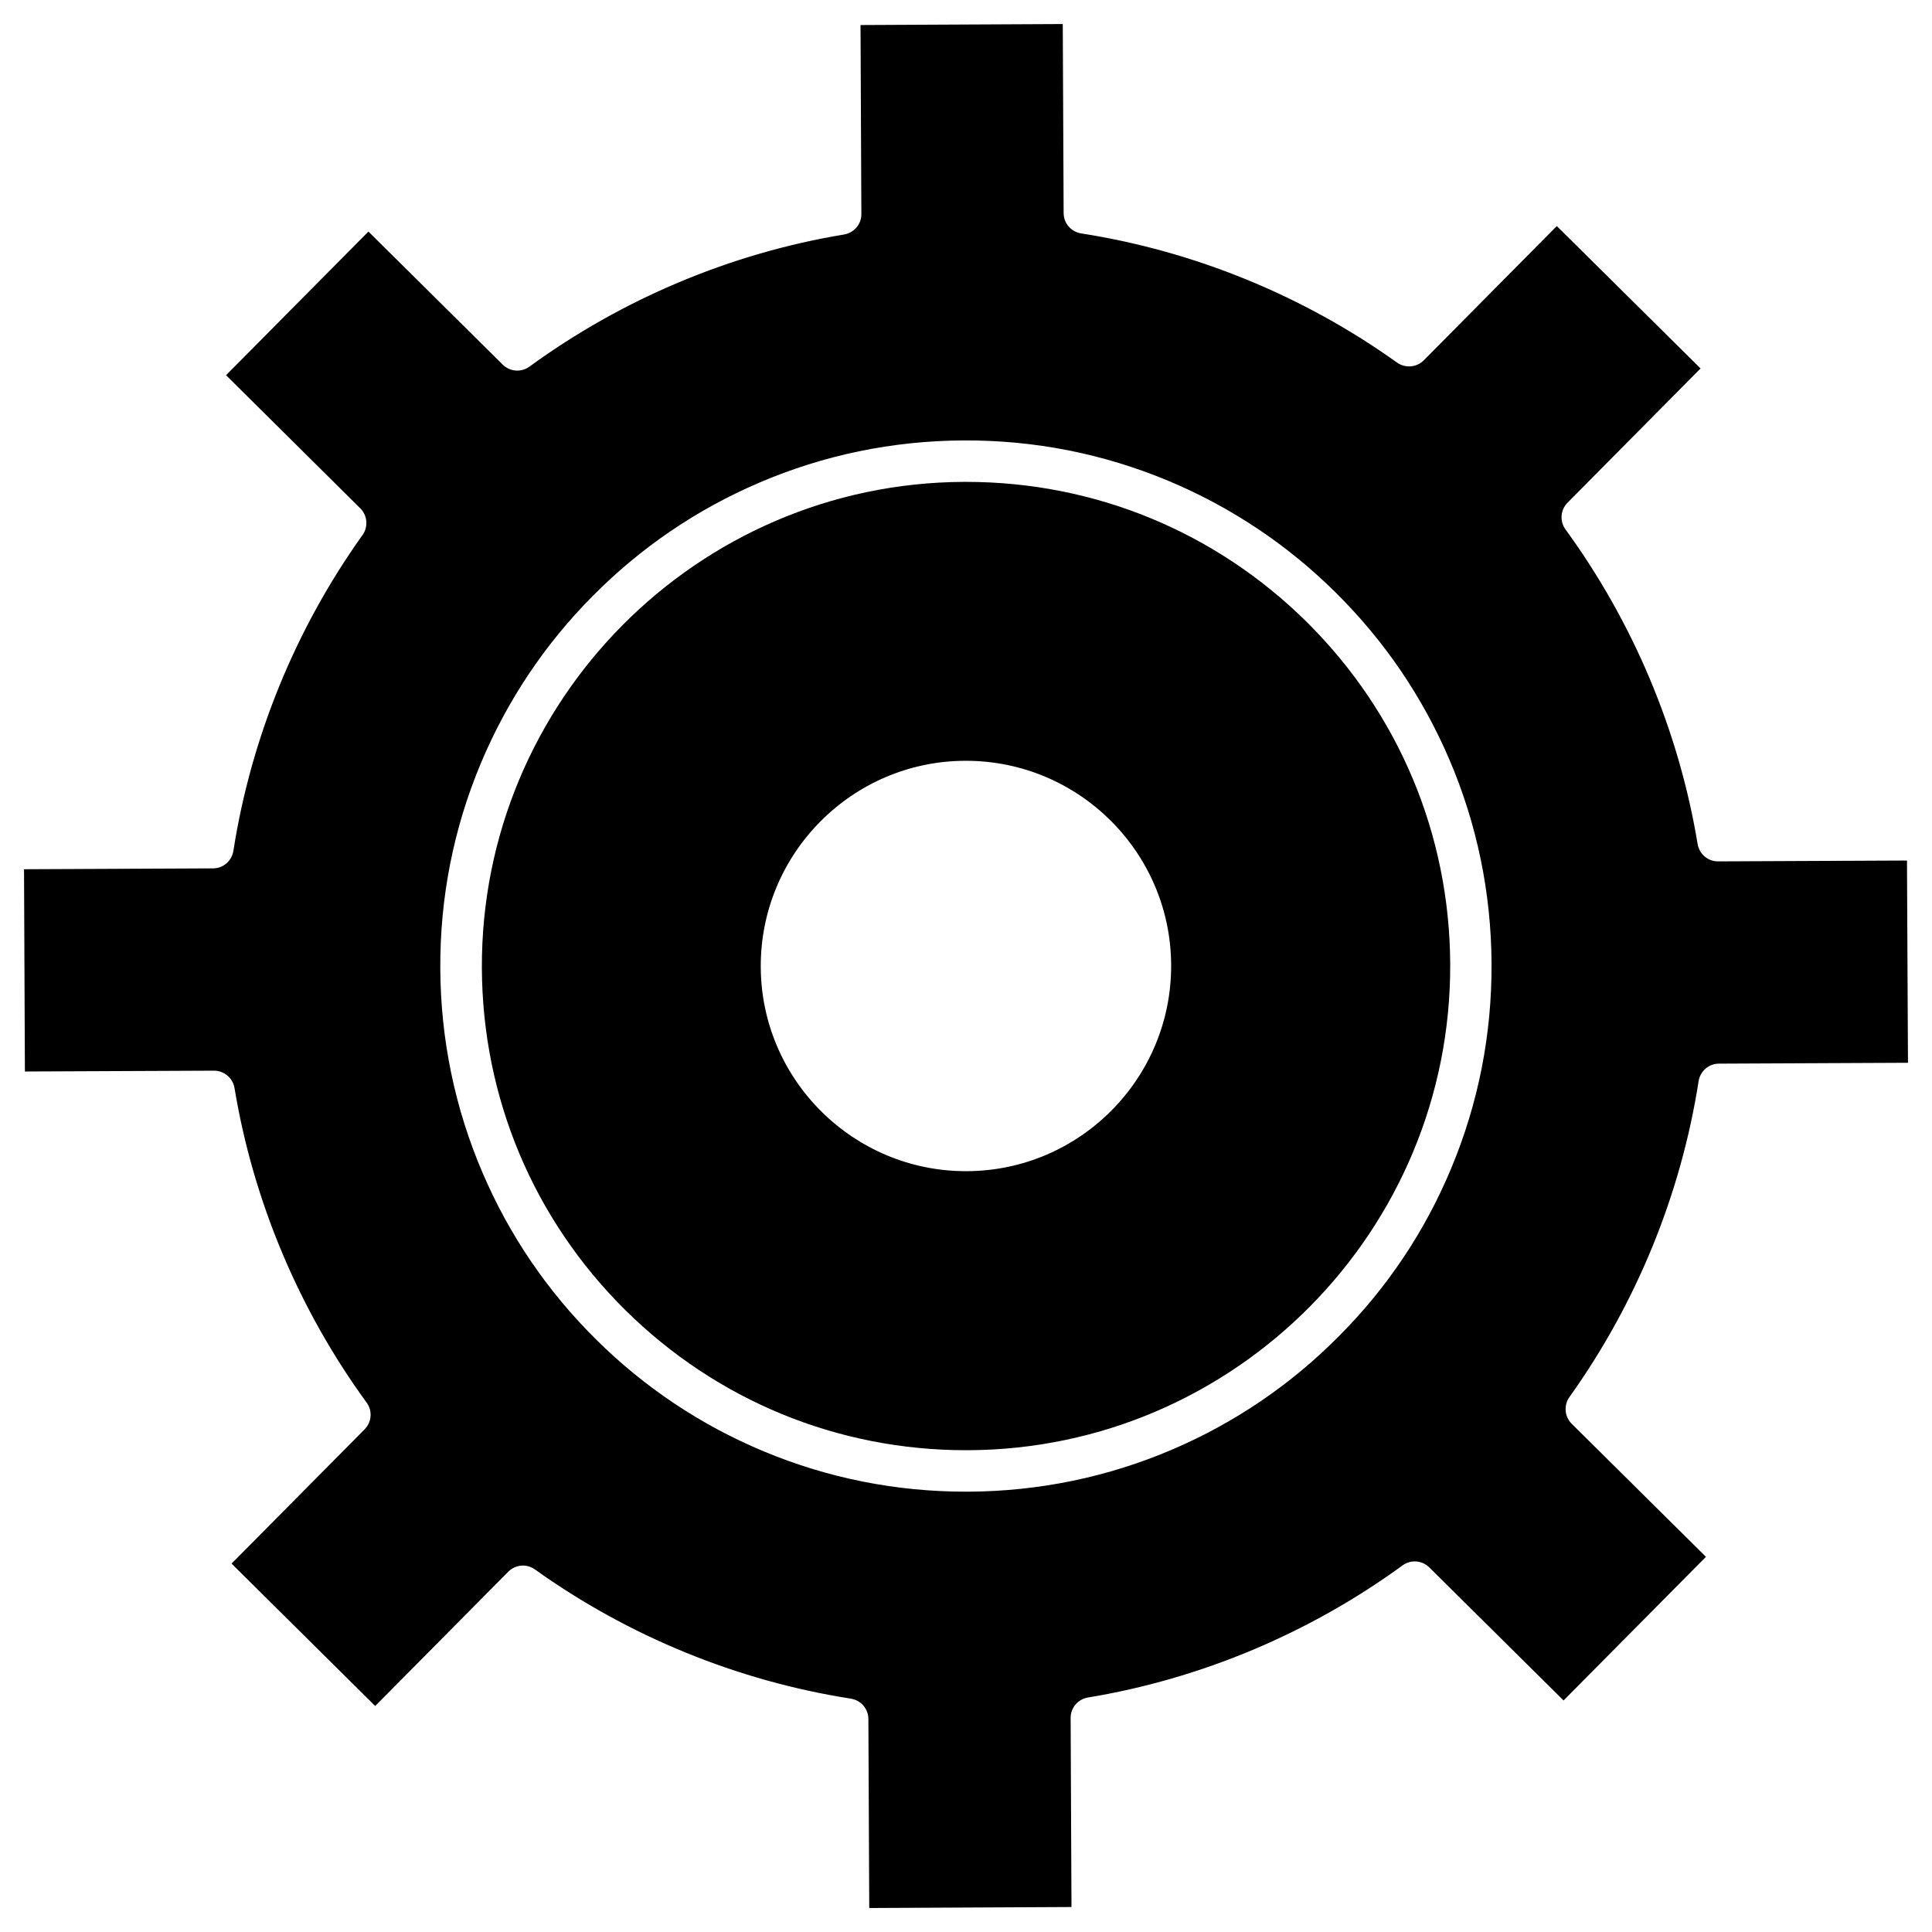 <?xml version="1.0" encoding="UTF-8"?>
<!-- Uploaded to: ICON Repo, www.svgrepo.com, Generator: ICON Repo Mixer Tools -->
<svg fill="#000000" width="800px" height="800px" version="1.1" viewBox="144 144 512 512" xmlns="http://www.w3.org/2000/svg">
 <g>
  <path d="m649.37 372.05 0.262 53.598-50.09 0.227c-2.699 0-4.973 1.984-5.394 4.648-4.68 30-16.512 58.93-34.227 83.699-1.559 2.18-1.301 5.199 0.586 7.086l35.59 35.266-37.738 38.062-35.59-35.266c-1.918-1.887-4.906-2.113-7.086-0.52-24.605 17.941-53.438 30.066-83.371 35.008-2.664 0.453-4.617 2.762-4.582 5.43l0.227 50.09-53.598 0.262-0.227-50.09c0-2.699-1.984-4.973-4.648-5.394-30-4.68-58.93-16.512-83.699-34.227-0.977-0.684-2.082-1.039-3.184-1.039-1.43 0-2.828 0.551-3.902 1.625l-35.266 35.59-38.062-37.738 35.266-35.59c1.887-1.918 2.113-4.906 0.52-7.086-17.941-24.605-30.066-53.438-35.008-83.371-0.453-2.633-2.731-4.582-5.43-4.582h-0.031l-50.086 0.219-0.23-53.602 50.09-0.227c2.699 0 4.973-1.984 5.394-4.648 4.68-30 16.512-58.93 34.227-83.699 1.559-2.18 1.301-5.199-0.617-7.086l-35.559-35.266 37.738-38.062 35.59 35.266c1.918 1.887 4.906 2.113 7.086 0.52 24.605-17.941 53.438-30.066 83.371-35.008 2.664-0.453 4.617-2.762 4.582-5.43l-0.223-50.082 53.598-0.262 0.227 50.09c0 2.699 1.984 4.973 4.648 5.394 30 4.68 58.93 16.512 83.699 34.227 2.18 1.559 5.199 1.301 7.086-0.586l35.266-35.59 38.094 37.738-35.266 35.59c-1.887 1.918-2.113 4.906-0.52 7.086 17.941 24.605 30.066 53.438 35.008 83.371 0.453 2.664 2.762 4.617 5.43 4.582zm-120.79 81.582c7.184-17.195 10.793-35.461 10.695-54.281-0.098-18.789-3.867-37.023-11.215-54.152-7.086-16.543-17.195-31.398-30.066-44.141-12.84-12.742-27.789-22.688-44.398-29.645-17.227-7.184-35.461-10.793-54.281-10.695-18.789 0.098-37.023 3.867-54.152 11.215-16.543 7.086-31.398 17.195-44.141 30.066-12.742 12.84-22.688 27.789-29.645 44.398-7.184 17.195-10.793 35.461-10.695 54.281 0.098 18.789 3.867 37.023 11.215 54.152 7.086 16.543 17.195 31.398 30.066 44.141 12.84 12.742 27.789 22.688 44.398 29.645 17 7.086 35.039 10.695 53.598 10.695h0.648c18.789-0.098 37.023-3.867 54.152-11.215 16.543-7.086 31.398-17.195 44.141-30.066 12.781-12.836 22.758-27.789 29.68-44.398z"/>
  <path d="m528.32 399.41c0.324 70.762-56.98 128.59-127.71 128.91h-0.617c-34.031 0-66.082-13.195-90.297-37.152-24.344-24.117-37.836-56.297-37.996-90.555-0.324-70.762 56.98-128.59 127.71-128.91h0.617c34.031 0 66.082 13.195 90.297 37.152 24.312 24.117 37.832 56.262 37.996 90.555zm-128.07 54.965c29.969-0.129 54.25-24.637 54.117-54.641-0.129-29.902-24.508-54.117-54.379-54.117h-0.262c-29.969 0.129-54.25 24.637-54.117 54.641 0.129 29.902 24.508 54.117 54.379 54.117h0.262z"/>
 </g>
</svg>